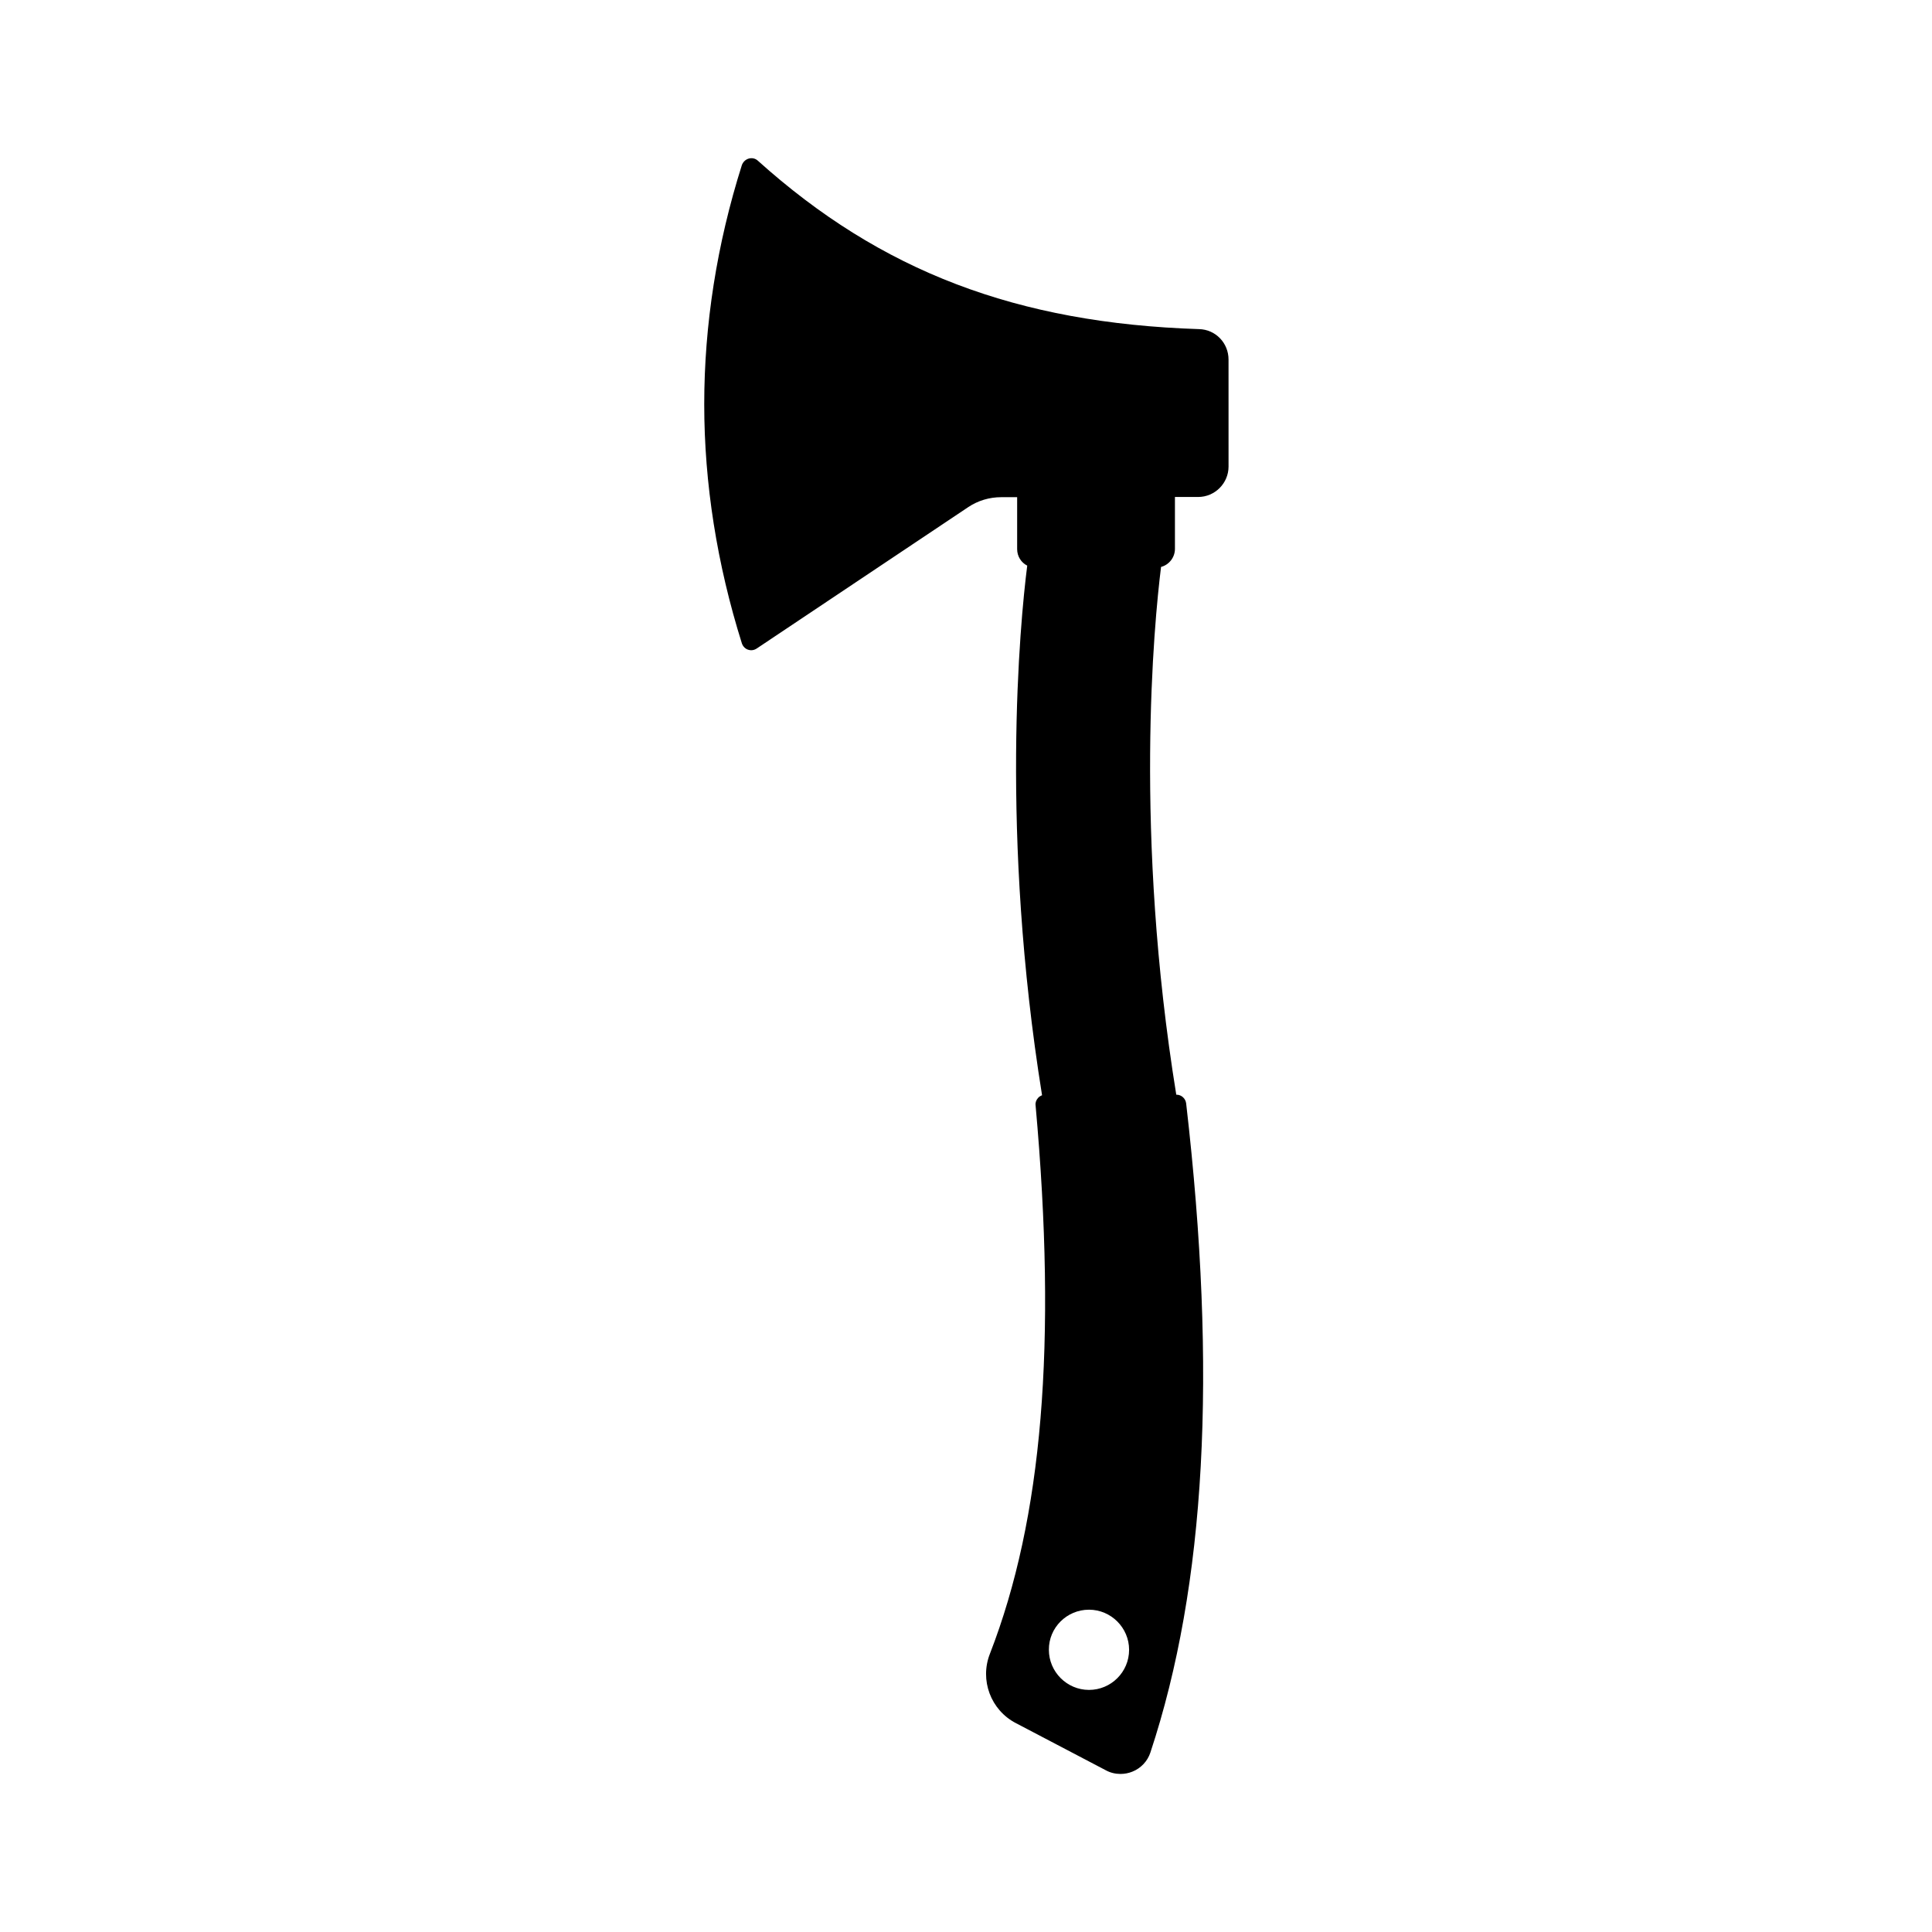 <?xml version="1.0" encoding="UTF-8"?>
<!-- Uploaded to: SVG Repo, www.svgrepo.com, Generator: SVG Repo Mixer Tools -->
<svg fill="#000000" width="800px" height="800px" version="1.1" viewBox="144 144 512 512" xmlns="http://www.w3.org/2000/svg">
 <path d="m413.25 600.66 23.832 12.496c1.211 0.656 2.519 0.957 3.879 0.957 1.059 0 2.117-0.203 3.125-0.605 2.266-0.906 4.031-2.769 4.785-5.09 14.66-44.285 17.734-100.56 9.473-172-0.152-1.309-1.258-2.316-2.57-2.316h-0.051c-11.234-69.273-5.894-124.95-4.031-139.86 2.117-0.555 3.68-2.519 3.68-4.785v-13.754h6.144c4.434 0 8.062-3.629 8.062-8.062l-0.004-28.359c0-4.383-3.426-7.961-7.809-8.062-48.266-1.562-84.336-15.316-116.93-44.637-0.656-0.605-1.562-0.805-2.418-0.555-0.855 0.25-1.512 0.906-1.812 1.715-6.648 21.008-9.977 42.371-9.977 63.379s3.375 42.371 9.977 63.379c0.25 0.754 0.855 1.41 1.613 1.664 0.301 0.102 0.555 0.152 0.855 0.152 0.504 0 1.008-0.152 1.461-0.453l56.074-37.484c2.57-1.715 5.594-2.621 8.715-2.621h4.231v13.754c0 1.914 1.059 3.578 2.672 4.383-1.965 15.414-7.207 71.086 3.93 140.36-0.402 0.152-0.805 0.402-1.059 0.707-0.504 0.555-0.754 1.258-0.656 1.965 5.691 63.277 1.812 109.48-12.09 145.3-2.773 7.004 0.199 14.965 6.902 18.438zm19.344-30.074c5.844 0 10.629 4.785 10.629 10.629 0 5.894-4.785 10.629-10.629 10.629s-10.629-4.785-10.629-10.629c-0.051-5.844 4.734-10.629 10.629-10.629z"/>
</svg>